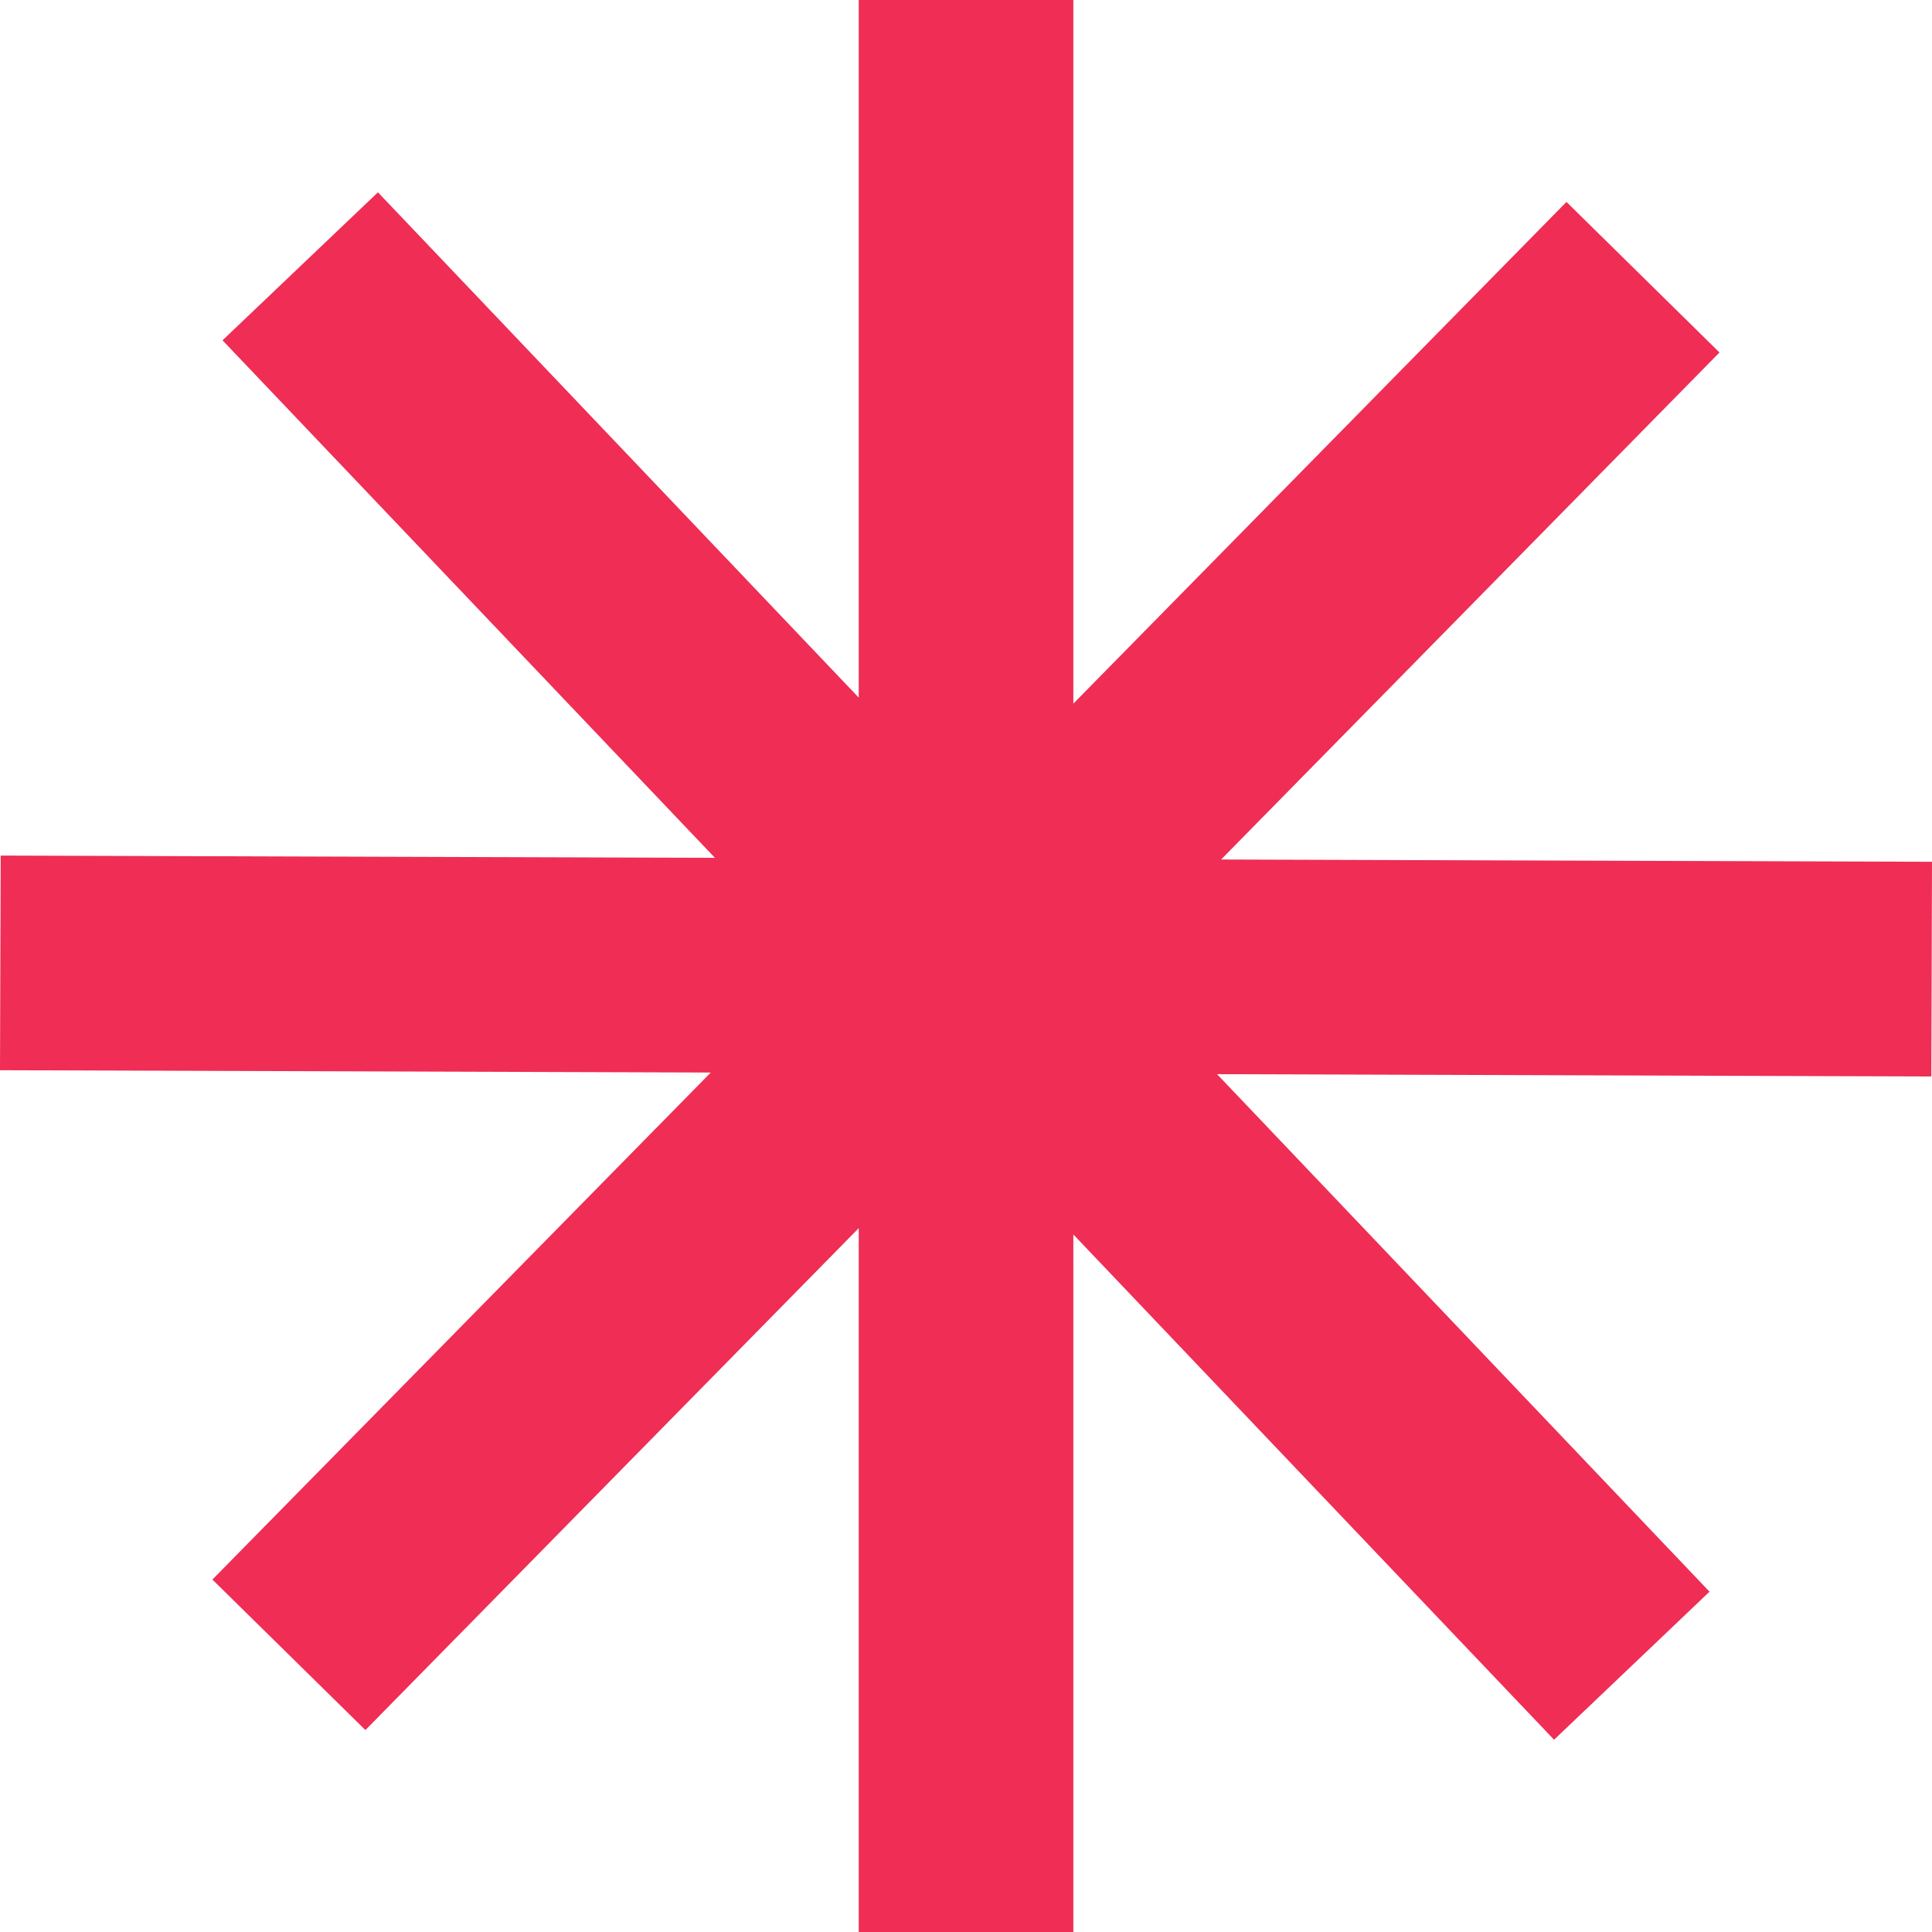 <svg width="50" height="50" viewBox="0 0 50 50" fill="none" xmlns="http://www.w3.org/2000/svg">
<path fill-rule="evenodd" clip-rule="evenodd" d="M22.224 0H27.778V18.21L40.54 5.226L44.5 9.122L31.602 22.244L50 22.303L49.982 27.859L31.497 27.799L44.242 41.193L40.219 45.024L27.778 31.948V50H22.224V31.784L9.457 44.774L5.497 40.879L18.395 27.757L0 27.697L0.018 22.142L18.503 22.201L5.759 8.807L9.781 4.977L22.224 18.054V0Z" fill="#EF2D55"/>
</svg>
